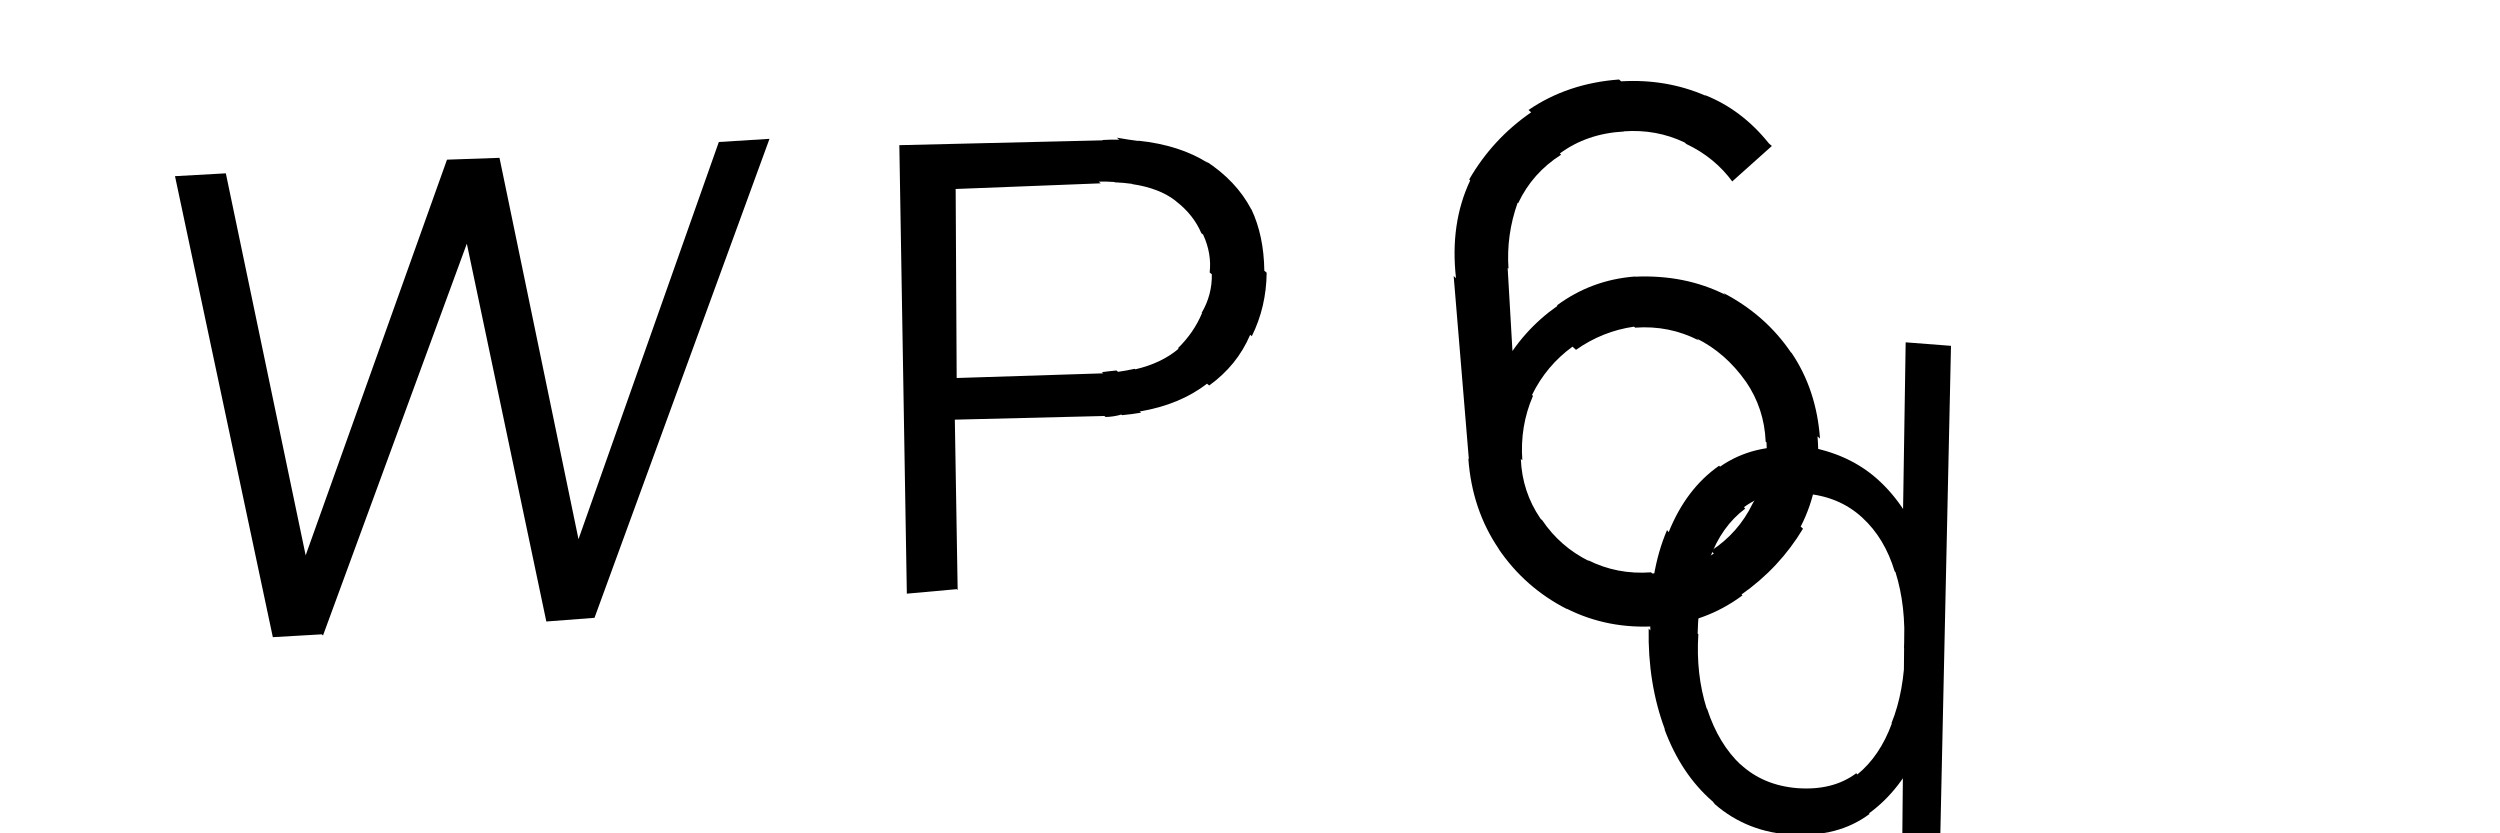 <svg xmlns="http://www.w3.org/2000/svg" width="150" height="50" viewBox="0,0,150,50"><path fill="black" d="M19.31 38.06l-2.94 0.17-5.87-27.66 3.05-0.17 4.79 22.92 8.48-23.74 3.15-0.11 4.74 22.88 8.42-23.83 3.04-0.19-10.5 28.74-2.89 0.22-4.77-22.67-8.63 23.51z"/><path fill="black" d="M107.58 50.11l-0.06-0.06 0.04 0.04q-2.72-0.15-4.66-1.83l-0.16-0.2 0.01 0.02q-1.89-1.64-2.89-4.35l-0.02-0.02 0.06 0.07q-1.04-2.77-0.98-6.07l0.12 0.14-0.02-0.02q-0.09-3.47 1-6.02l-0.01-0.02 0.11 0.14q1.05-2.61 3.03-3.99l-0.05-0.06 0.1 0.12q1.98-1.38 4.71-1.17l0.01 0.02-0.11-0.14q2.9 0.34 4.79 2l-0.09-0.1 0.09 0.1q1.88 1.66 2.81 4.35l-0.11-0.13 0 0q0.96 2.73 0.9 6.07l0.09 0.11-0.05-0.05q-0.06 3.28-1.09 5.85l-0.04-0.06 0.05 0.07q-1.1 2.48-3.02 3.88l0.11 0.13-0.08-0.09q-1.91 1.42-4.65 1.21z m0.33-2.77l-0.04-0.04-0.01-0.01q2.11 0.15 3.51-0.89l-0.04-0.06 0.11 0.13q1.35-1.1 2.07-3.06l0.06 0.08-0.08-0.1q0.77-1.9 0.81-4.45l-0.11-0.14 0.05 0.06q0.13-2.49-0.51-4.53l0 0-0.05-0.05q-0.6-1.99-1.94-3.22l-0.09-0.11 0.08 0.1q-1.39-1.28-3.47-1.44l0.02 0.04-0.09-0.11q-2.13-0.16-3.55 0.89l0.12 0.15-0.05-0.06q-1.42 1.06-2.13 3l-0.02-0.02 0.09 0.11q-0.74 1.92-0.79 4.4l0.01 0.01 0.03 0.04q-0.15 2.39 0.5 4.45l-0.06-0.08 0.09 0.11q0.69 2.11 2.04 3.37l0.01 0.02-0.07-0.09q1.38 1.29 3.45 1.45z m8.61 2.83l-2.38-0.13 0.16-16.78-0.16 0.14 0.2-12.86 2.72 0.21-0.64 29.3z"/><path fill="black" d="M57.4 35.35l-2.99 0.27-0.45-26.91 12.21-0.29-0.02-0.02q0.44-0.03 1.01-0.02l-0.08-0.06-0.07-0.06q0.73 0.13 1.31 0.2l-0.05-0.03 0.02 0.01q2.49 0.26 4.19 1.34l-0.04-0.04-0.11-0.09q1.85 1.2 2.74 2.9l-0.01-0.01 0.03 0.03q0.74 1.57 0.77 3.67l-0.03-0.02 0.17 0.14q-0.02 2.05-0.89 3.81l0.03 0.02-0.13-0.1q-0.78 1.83-2.46 3.04l-0.01-0.01-0.12-0.1q-1.62 1.26-4.04 1.67l0.1 0.08-0.01-0.01q-0.58 0.1-1.15 0.15l-0.12-0.1 0.07 0.07q-0.48 0.13-0.93 0.14l-0.08-0.06-8.97 0.22 0.17 10.22z m-0.06-24l0.06 11.33 8.8-0.28-0.09-0.07q0.35-0.05 0.86-0.1l0.02 0 0.09 0.08q0.5-0.07 1-0.18l-0.1-0.08 0.14 0.11q1.58-0.37 2.6-1.24l0.04 0.04-0.08-0.07q0.95-0.93 1.44-2.1l0.03 0.02-0.05-0.04q0.63-1.07 0.61-2.31l-0.13-0.11 0 0q0.13-1.13-0.39-2.27l-0.01-0.01-0.1-0.08q-0.47-1.1-1.5-1.9l-0.06-0.05-0.01-0.01q-0.96-0.74-2.56-0.98l-0.04-0.02 0 0q-0.5-0.07-1.01-0.09l0.02 0.02-0.06-0.04q-0.55-0.04-0.94-0.02l0.13 0.1-8.73 0.34z"/><path fill="black" d="M99.48 37.63l-0.19-0.17 0.12 0.11q-2.94 0.2-5.43-1.06l0.02 0.01 0.03 0.03q-2.54-1.29-4.13-3.64l-0.07-0.06 0.1 0.09q-1.61-2.36-1.83-5.43l0.03 0.03-0.91-10.98 0.14 0.13q-0.37-3.28 0.85-5.86l-0.02-0.03-0.04-0.03q1.4-2.43 3.72-4.03l-0.11-0.1-0.05-0.04q2.34-1.6 5.43-1.83l-0.01-0.01 0.14 0.12q2.7-0.16 5.06 0.86l0 0-0.02-0.03q2.21 0.88 3.82 2.89l0.18 0.16-2.38 2.13 0.03 0.03q-1.07-1.47-2.78-2.28l-0.09-0.08-0.03-0.02q-1.69-0.8-3.63-0.66l-0.03-0.03 0.04 0.04q-2.23 0.12-3.85 1.32l0.11 0.1-0.03-0.03q-1.73 1.1-2.58 2.91l-0.02-0.02-0.01-0.01q-0.69 1.94-0.55 3.96l-0.05-0.04 0.39 6.75-0.7-0.72-0.03-0.02q1.21-2.25 3.33-3.74l-0.07-0.06 0.04 0.03q2.07-1.53 4.68-1.73l0.04 0.03-0.03-0.02q2.99-0.13 5.4 1.08l0.02 0.01-0.14-0.12q2.54 1.32 4.07 3.58l-0.1-0.09 0.14 0.12q1.49 2.21 1.7 5.13l-0.03-0.02-0.12-0.11q0.26 2.94-1.01 5.42l0.03 0.02 0.11 0.1q-1.41 2.35-3.69 3.95l0.07 0.06-0.01-0.01q-2.21 1.65-5.11 1.87z m-0.27-3.16l-0.18-0.15 0.11 0.09q2.09-0.1 3.69-1.2l-0.08-0.07-0.09-0.09q1.64-1.07 2.49-2.82l0.08 0.07-0.08-0.07q0.99-1.64 0.84-3.69l-0.07-0.06 0.02 0.02q-0.08-1.99-1.19-3.61l-0.17-0.15 0.16 0.14q-1.21-1.71-2.94-2.57l0.08 0.07 0.04 0.04q-1.78-0.91-3.81-0.76l0.05 0.04-0.12-0.1q-1.89 0.27-3.48 1.39l-0.13-0.12-0.08-0.07q-1.57 1.14-2.43 2.9l0.11 0.09-0.05-0.04q-0.79 1.82-0.64 3.87l-0.04-0.04-0.05-0.04q0.08 1.97 1.18 3.58l0.04 0.04 0.06 0.05q1.08 1.6 2.82 2.46l-0.05-0.04-0.02-0.02q1.75 0.88 3.78 0.73z"/></svg>